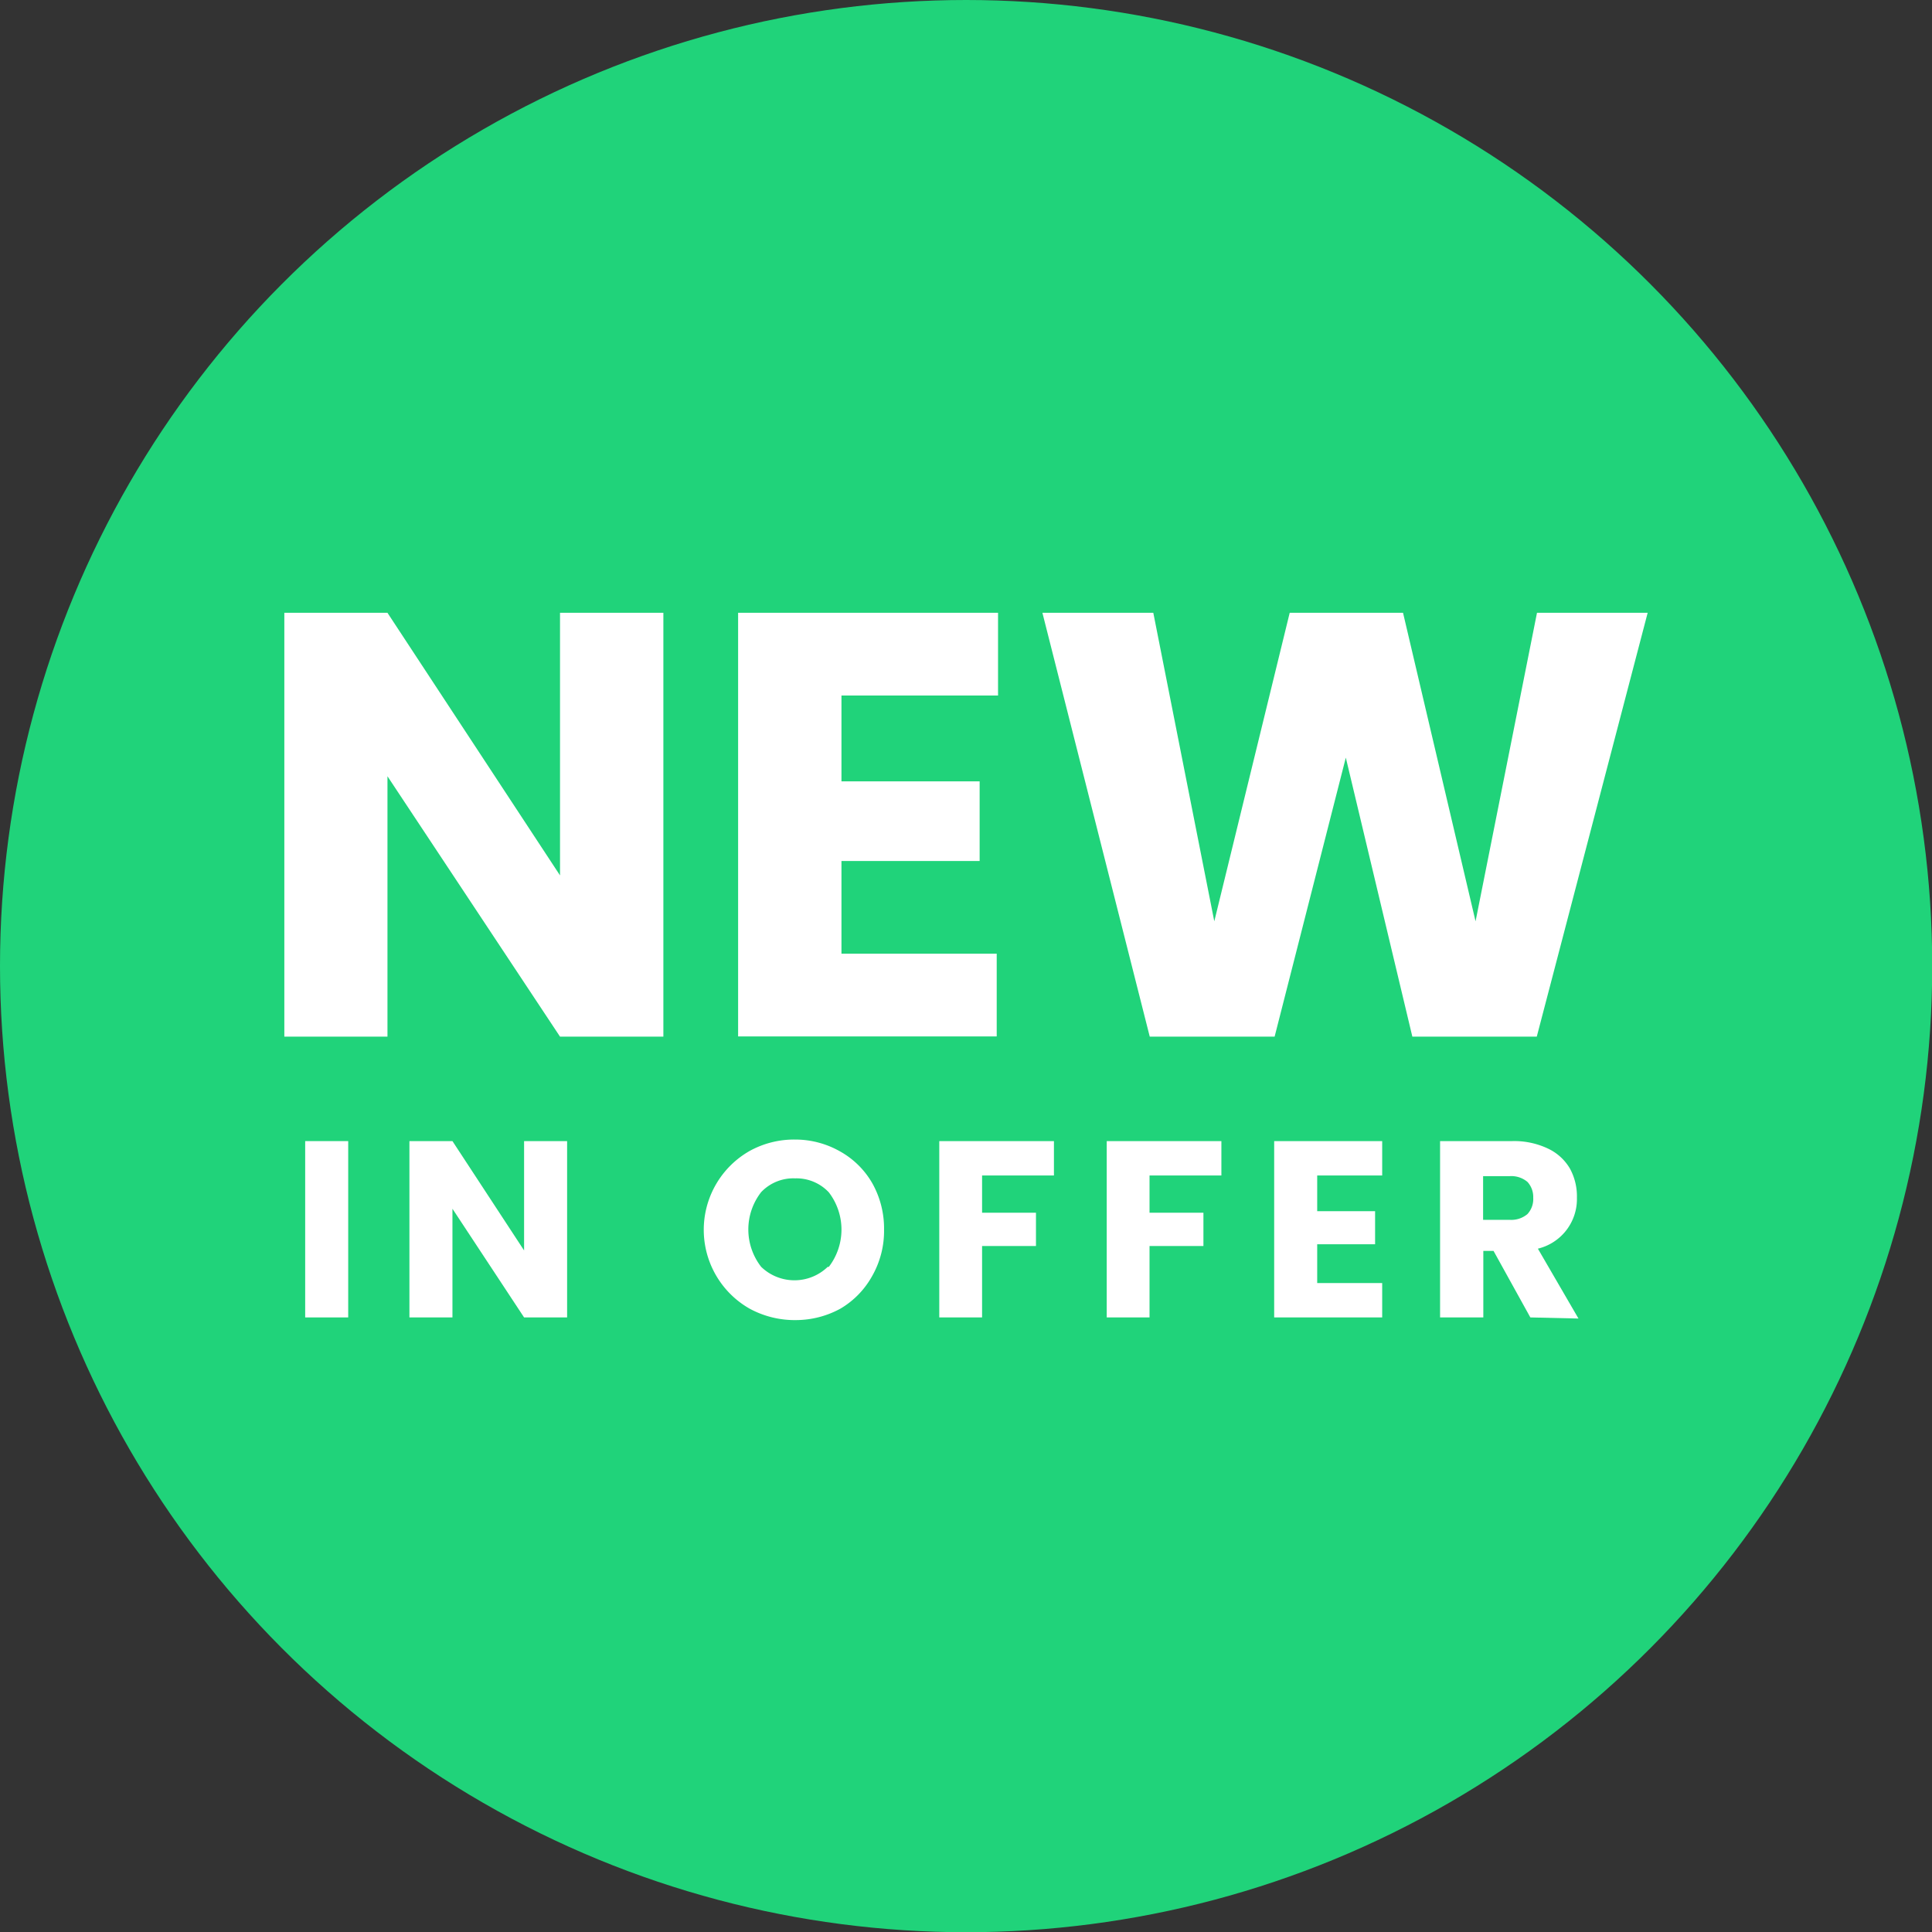 <svg id="Layer_1" data-name="Layer 1" xmlns="http://www.w3.org/2000/svg" viewBox="0 0 87.11 87.11"><rect x="0" y="0" width="87.11" height="87.11" fill="#333333" stroke="none"/><defs><style>.cls-1{fill:#20d37a;}.cls-2{fill:#fff;}</style></defs><circle class="cls-1" cx="43.56" cy="43.56" r="43.56"/><path class="cls-2" d="M29.91,46.74H25.25L17.47,35V46.74H12.82V27.63h4.65l7.78,11.84V27.63h4.66Z"/><path class="cls-2" d="M37.94,31.36v3.87h6.23v3.59H37.94V43h7v3.73H33.28V27.63H45v3.73Z"/><path class="cls-2" d="M74.29,27.63l-5,19.11H63.68l-3-12.58L57.47,46.74H51.84L47,27.63h5l2.75,13.91,3.4-13.91h5.11l3.27,13.91,2.77-13.91Z"/><path class="cls-2" d="M15.7,51.45V59.4H13.76V51.45Z"/><path class="cls-2" d="M25.57,59.4H23.63L20.4,54.5v4.9H18.46V51.45H20.4l3.23,4.93V51.45h1.94Z"/><path class="cls-2" d="M33.79,59a4.09,4.09,0,0,1,0-7.1,4.15,4.15,0,0,1,2.06-.52,4.09,4.09,0,0,1,2,.52,3.82,3.82,0,0,1,1.48,1.45,4.16,4.16,0,0,1,.53,2.09,4.1,4.1,0,0,1-.54,2.1A3.89,3.89,0,0,1,37.9,59a4.19,4.19,0,0,1-2,.52A4.26,4.26,0,0,1,33.79,59Zm3.58-1.88a2.76,2.76,0,0,0,0-3.36,2,2,0,0,0-1.52-.63,2,2,0,0,0-1.53.62,2.74,2.74,0,0,0,0,3.37,2.16,2.16,0,0,0,3,0Z"/><path class="cls-2" d="M47.52,51.45V53H44.28v1.68h2.43v1.5H44.28V59.4H42.35V51.45Z"/><path class="cls-2" d="M55.07,51.45V53H51.83v1.68h2.43v1.5H51.83V59.4H49.9V51.45Z"/><path class="cls-2" d="M59.39,53v1.61H62V56.1H59.39v1.75h2.93V59.4H57.45V51.45h4.87V53Z"/><path class="cls-2" d="M69,59.4l-1.66-3h-.46v3H64.93V51.45h3.25a3.54,3.54,0,0,1,1.6.33,2.26,2.26,0,0,1,1,.9A2.6,2.6,0,0,1,71.1,54a2.3,2.3,0,0,1-1.76,2.3l1.83,3.15ZM66.87,55h1.2a1.13,1.13,0,0,0,.8-.26,1,1,0,0,0,.26-.74,1,1,0,0,0-.26-.71,1.13,1.13,0,0,0-.8-.26h-1.2Z"/></svg>